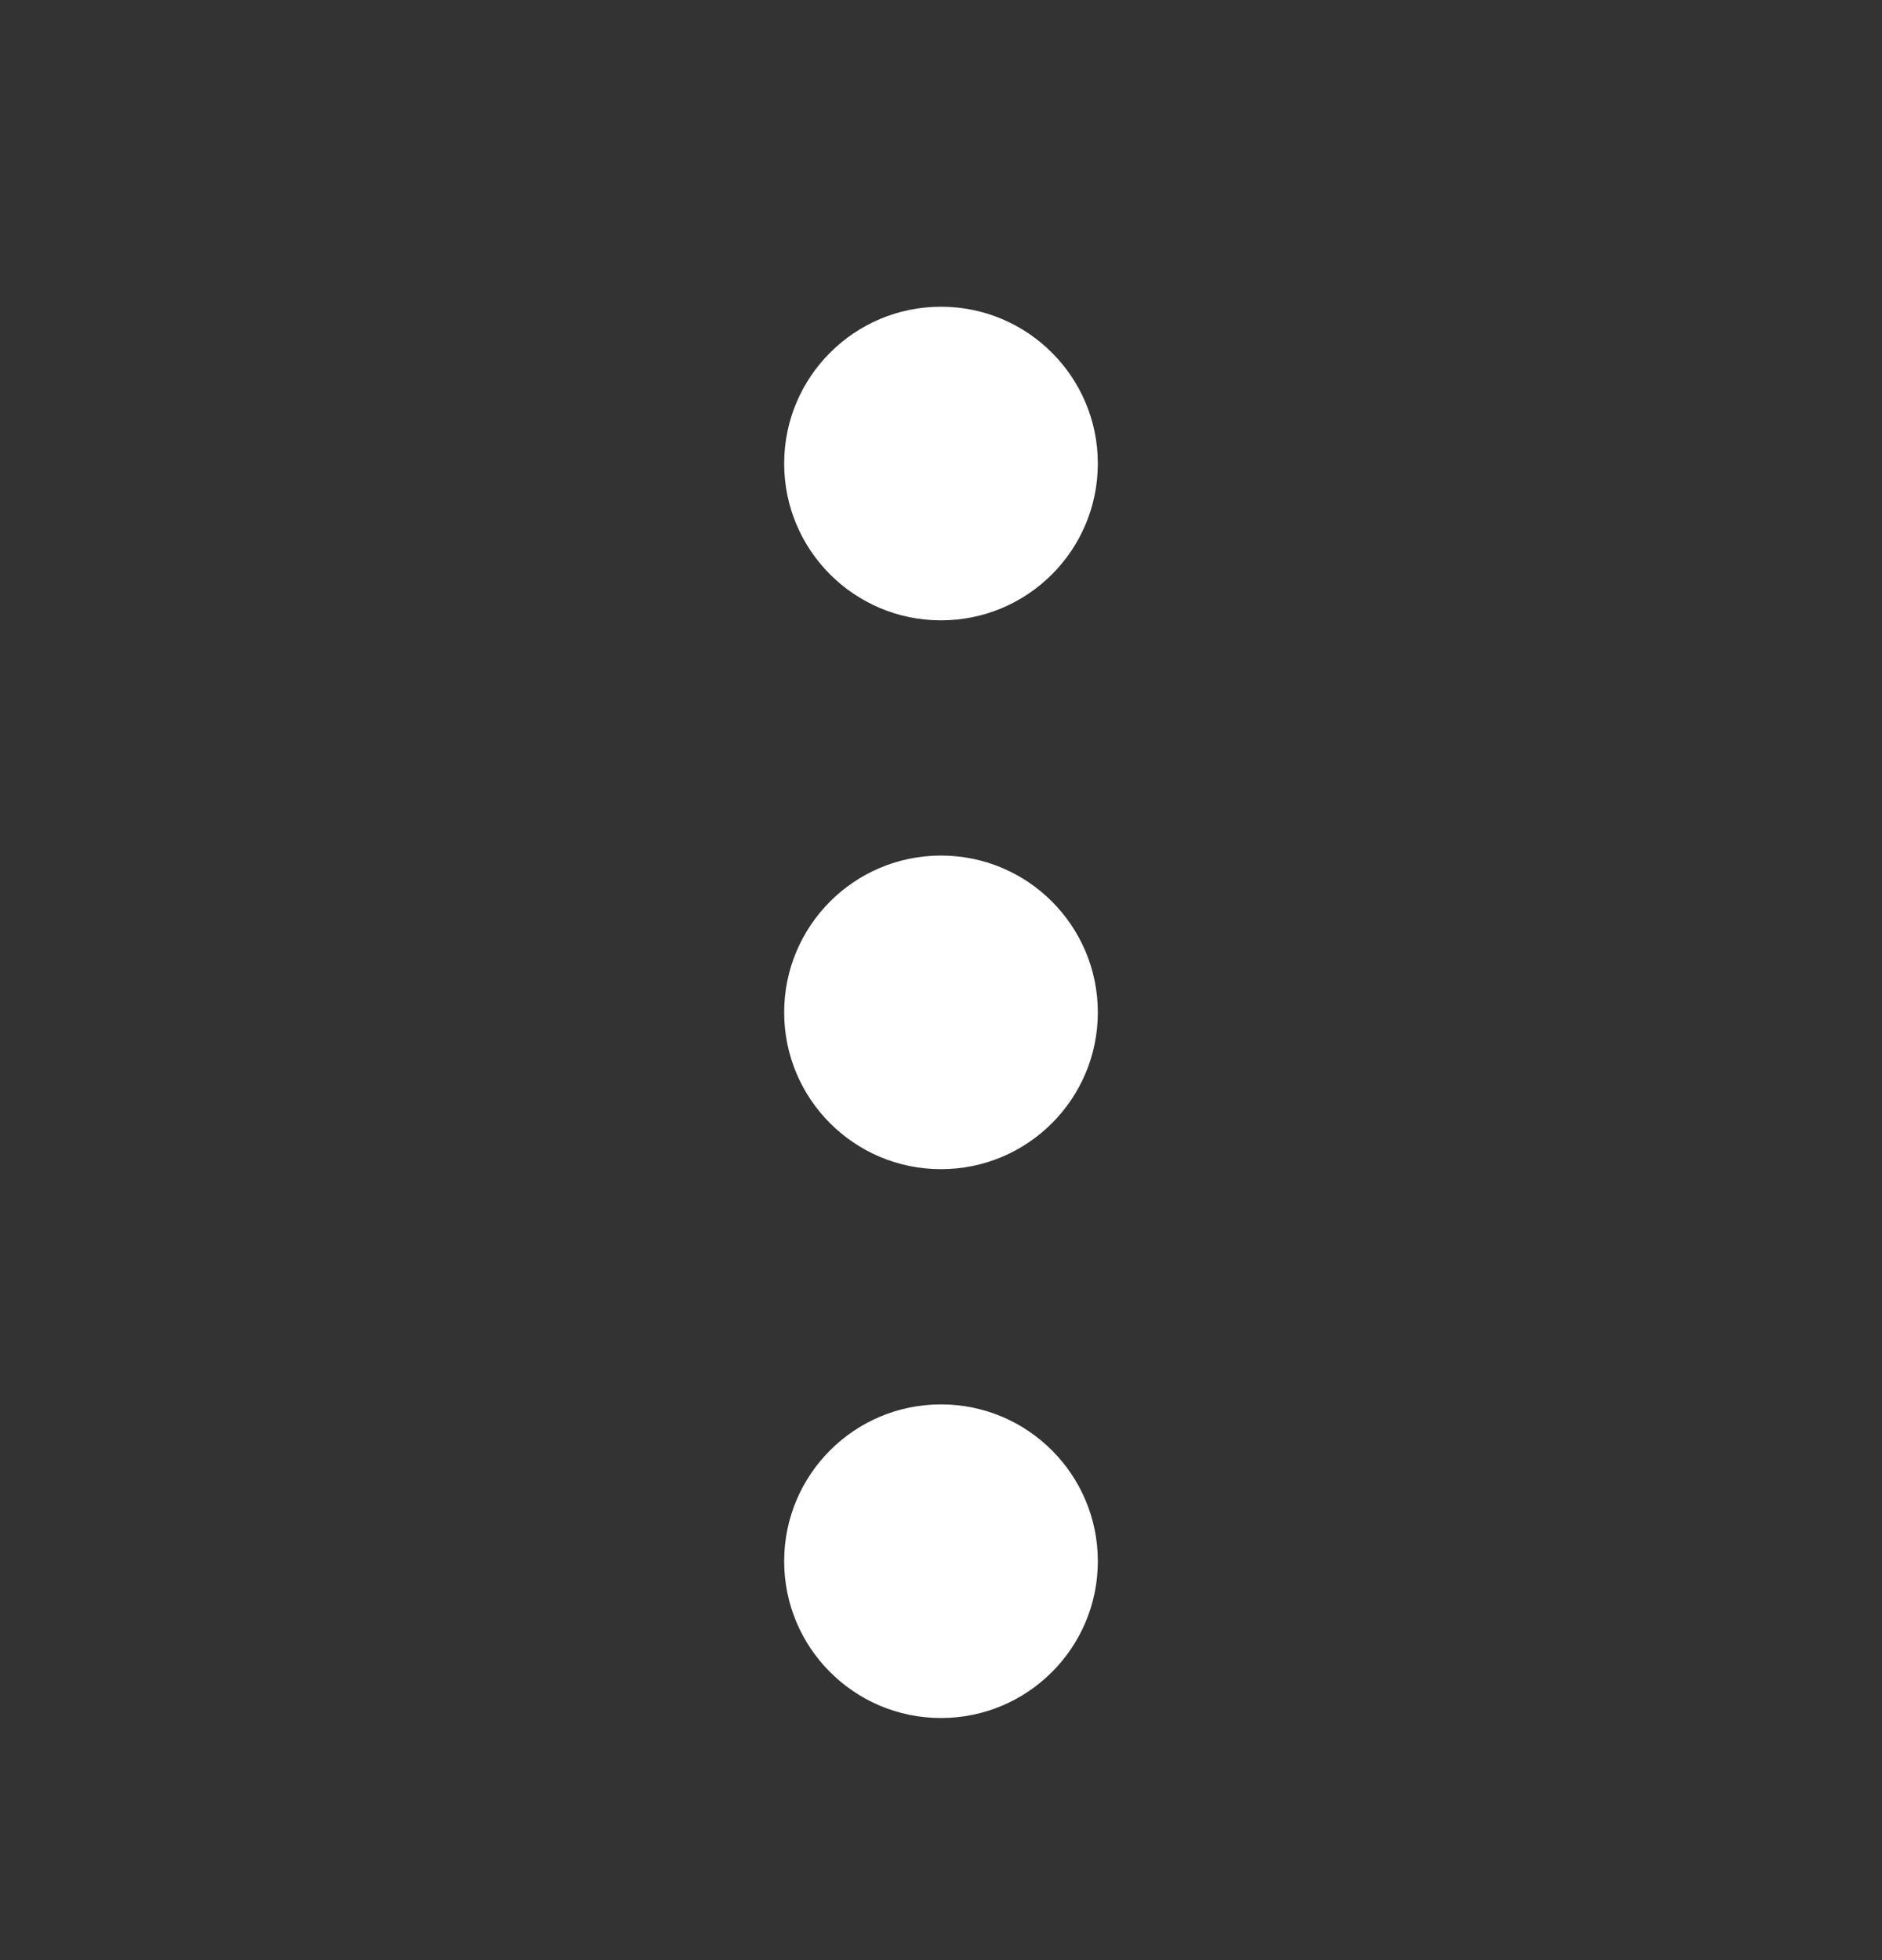 <svg width="24" height="25" viewBox="0 0 24 25" fill="none" xmlns="http://www.w3.org/2000/svg">
<rect x="0" y="0" width="24" height="25" fill="#333333" stroke="none"/>
<path d="M12 7.912C10.895 7.912 10 7.017 10 5.912C10 4.808 10.895 3.912 12 3.912C13.105 3.912 14 4.808 14 5.912C14 7.017 13.105 7.912 12 7.912Z" fill="white"/>
<path d="M12 14.912C10.895 14.912 10 14.017 10 12.912C10 11.808 10.895 10.912 12 10.912C13.105 10.912 14 11.808 14 12.912C14 14.017 13.105 14.912 12 14.912Z" fill="white"/>
<path d="M12 21.912C10.895 21.912 10 21.017 10 19.912C10 18.808 10.895 17.912 12 17.912C13.105 17.912 14 18.808 14 19.912C14 21.017 13.105 21.912 12 21.912Z" fill="white"/>
</svg>
